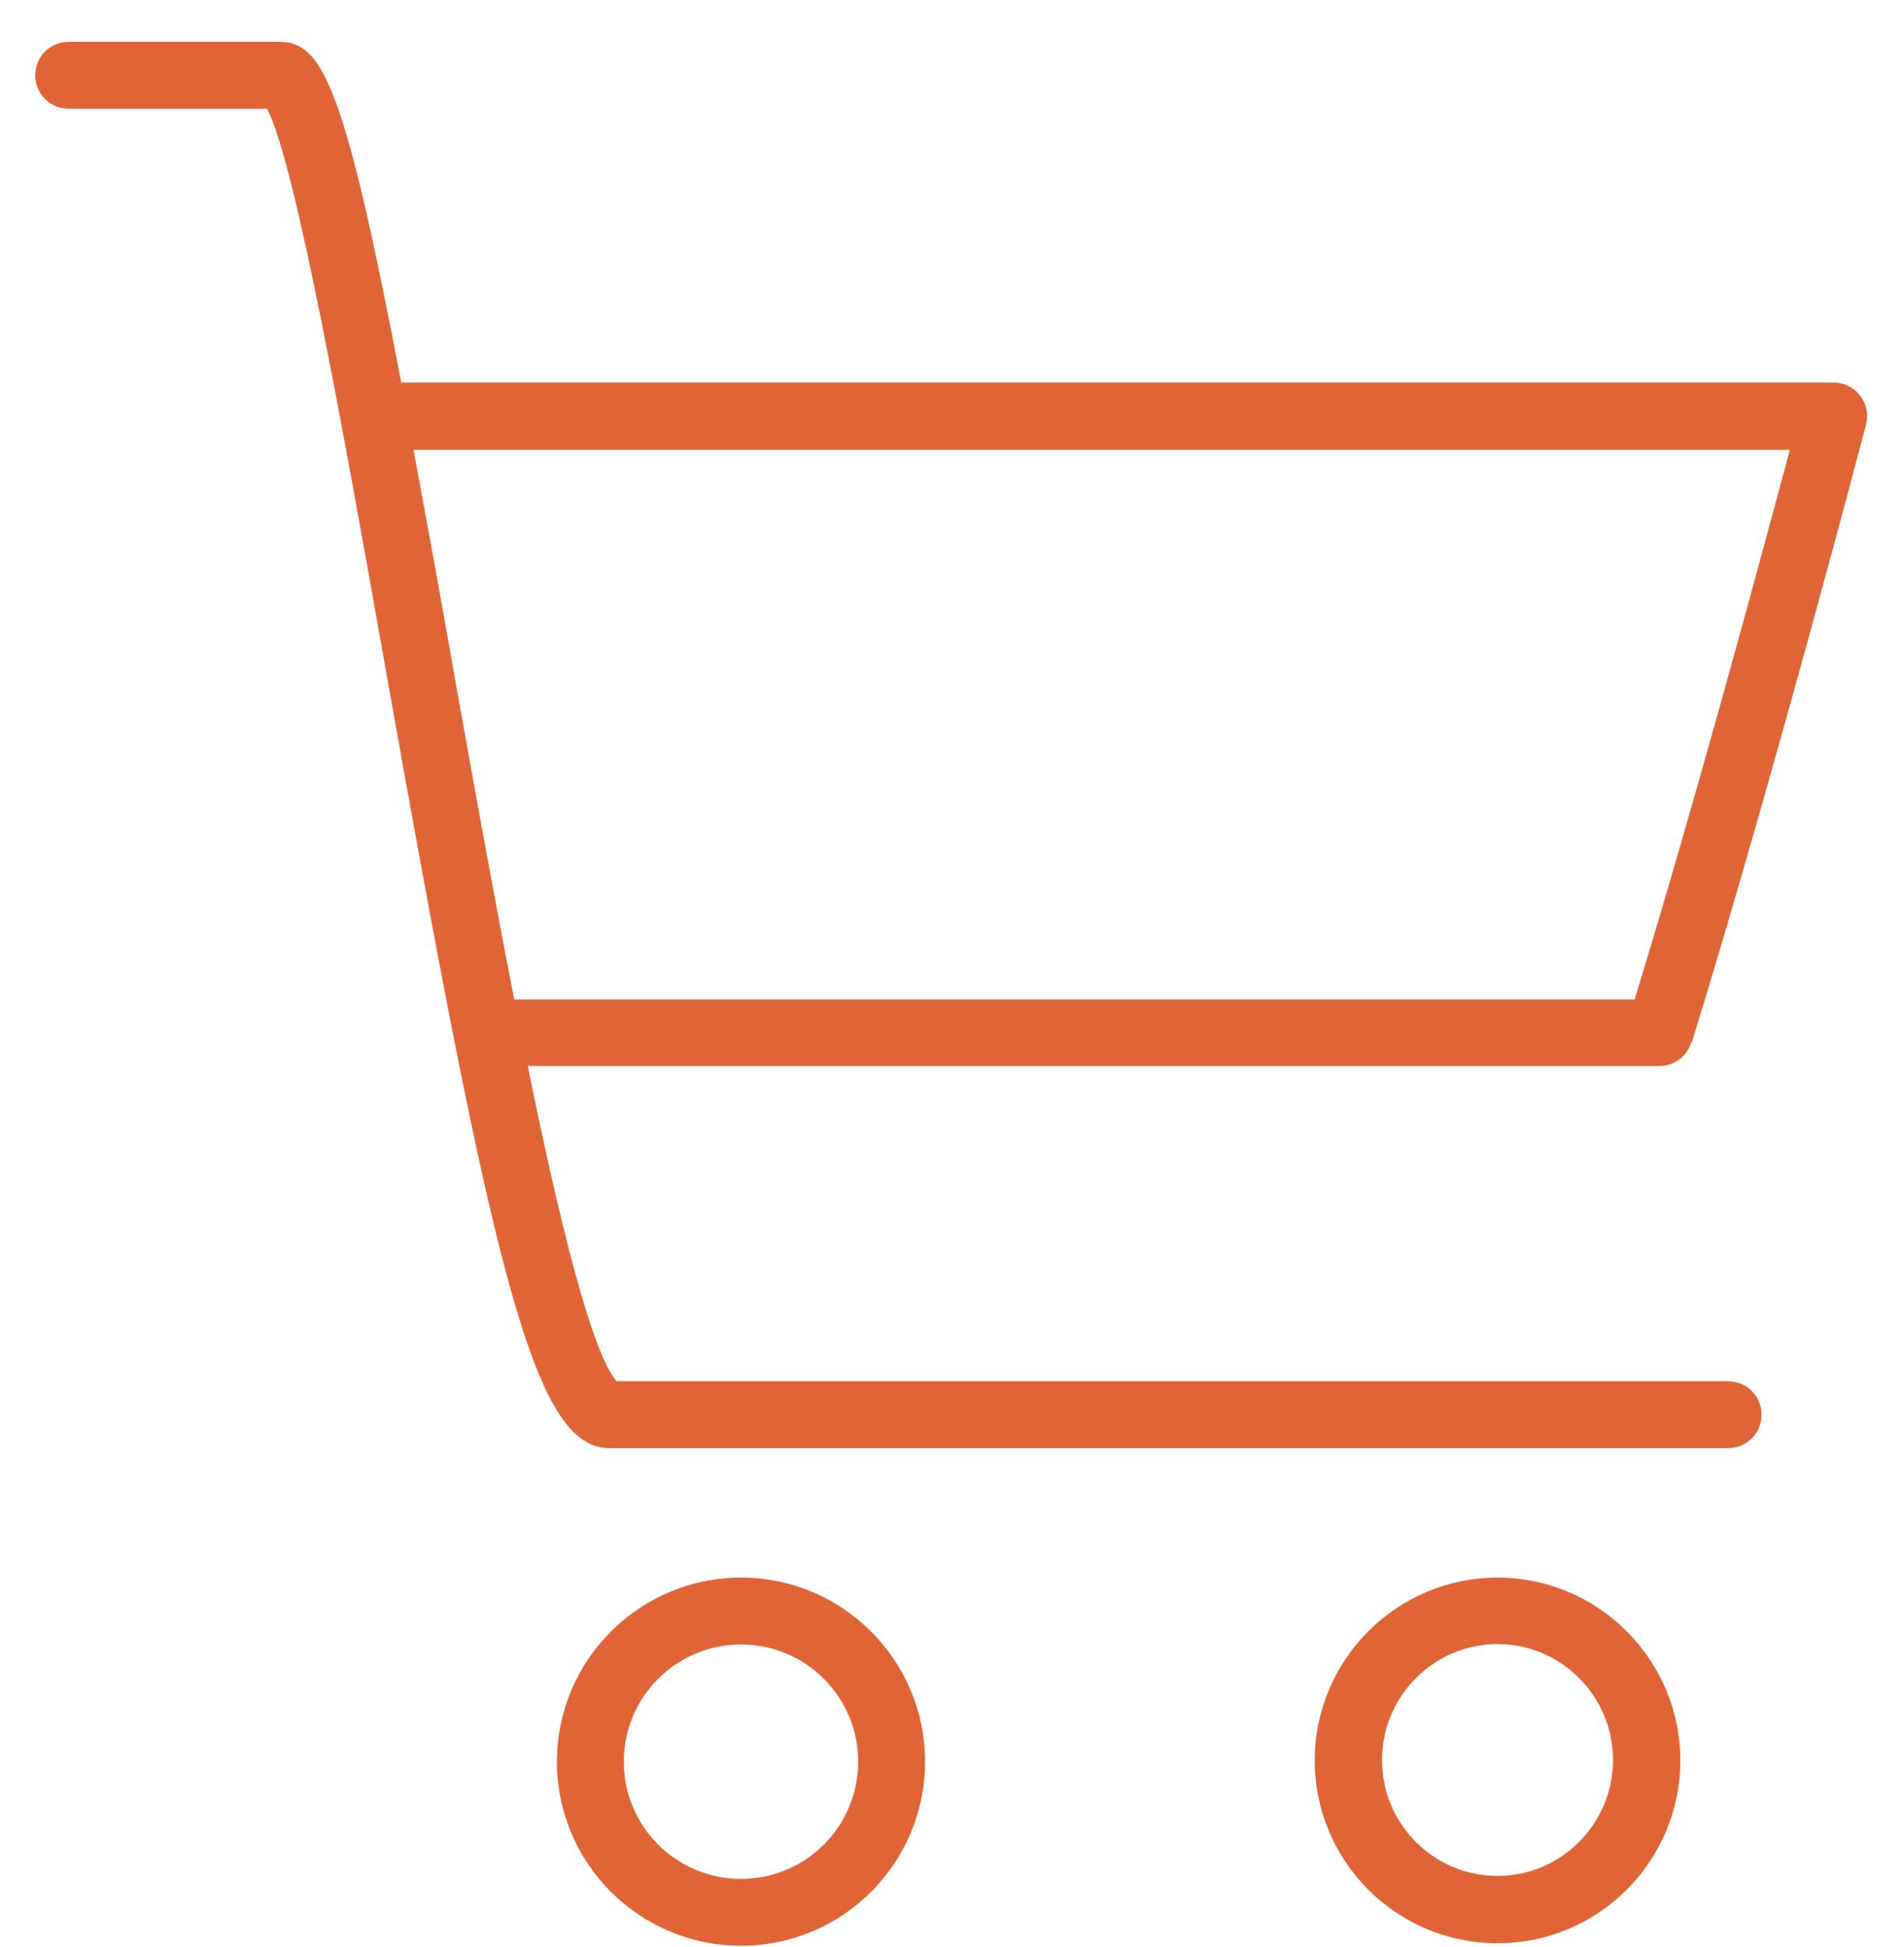 <svg width="45" height="46" viewBox="0 0 45 46" fill="none" xmlns="http://www.w3.org/2000/svg">
<path d="M39.983 24.639C41.873 18.519 44.083 10.119 44.103 10.029C44.163 9.789 44.113 9.539 43.963 9.349C43.813 9.159 43.583 9.039 43.333 9.039H9.483C8.163 2.129 7.643 0.989 6.613 0.989H1.623C1.183 0.989 0.833 1.339 0.833 1.779C0.833 2.219 1.183 2.569 1.623 2.569H6.313C6.993 3.879 8.153 10.399 9.093 15.689C11.683 30.269 12.633 34.219 14.403 34.219H40.843C41.283 34.219 41.633 33.869 41.633 33.429C41.633 32.989 41.283 32.639 40.843 32.639H14.573C13.983 31.959 13.223 28.879 12.473 25.189H39.223C39.573 25.189 39.873 24.959 39.973 24.629L39.983 24.639ZM12.153 23.619C11.613 20.849 11.083 17.899 10.643 15.419C10.323 13.599 10.033 12.029 9.773 10.629H42.303C41.683 12.939 40.093 18.859 38.633 23.619H12.143H12.153Z" fill="#E16437"/>
<path d="M17.513 37.279C15.113 37.279 13.163 39.229 13.163 41.629C13.163 44.029 15.113 45.979 17.513 45.979C19.913 45.979 21.863 44.029 21.863 41.629C21.863 39.229 19.913 37.279 17.513 37.279ZM17.513 44.399C15.983 44.399 14.743 43.159 14.743 41.629C14.743 40.099 15.983 38.859 17.513 38.859C19.043 38.859 20.283 40.099 20.283 41.629C20.283 43.159 19.043 44.399 17.513 44.399Z" fill="#E16437"/>
<path d="M35.393 37.279C33.013 37.279 31.073 39.219 31.073 41.599C31.073 43.979 33.003 45.919 35.393 45.919C37.783 45.919 39.713 43.979 39.713 41.599C39.713 39.219 37.773 37.279 35.393 37.279ZM35.393 44.329C33.883 44.329 32.663 43.099 32.663 41.589C32.663 40.079 33.893 38.849 35.393 38.849C36.893 38.849 38.123 40.079 38.123 41.589C38.123 43.099 36.893 44.329 35.393 44.329Z" fill="#E16437"/>
</svg>
